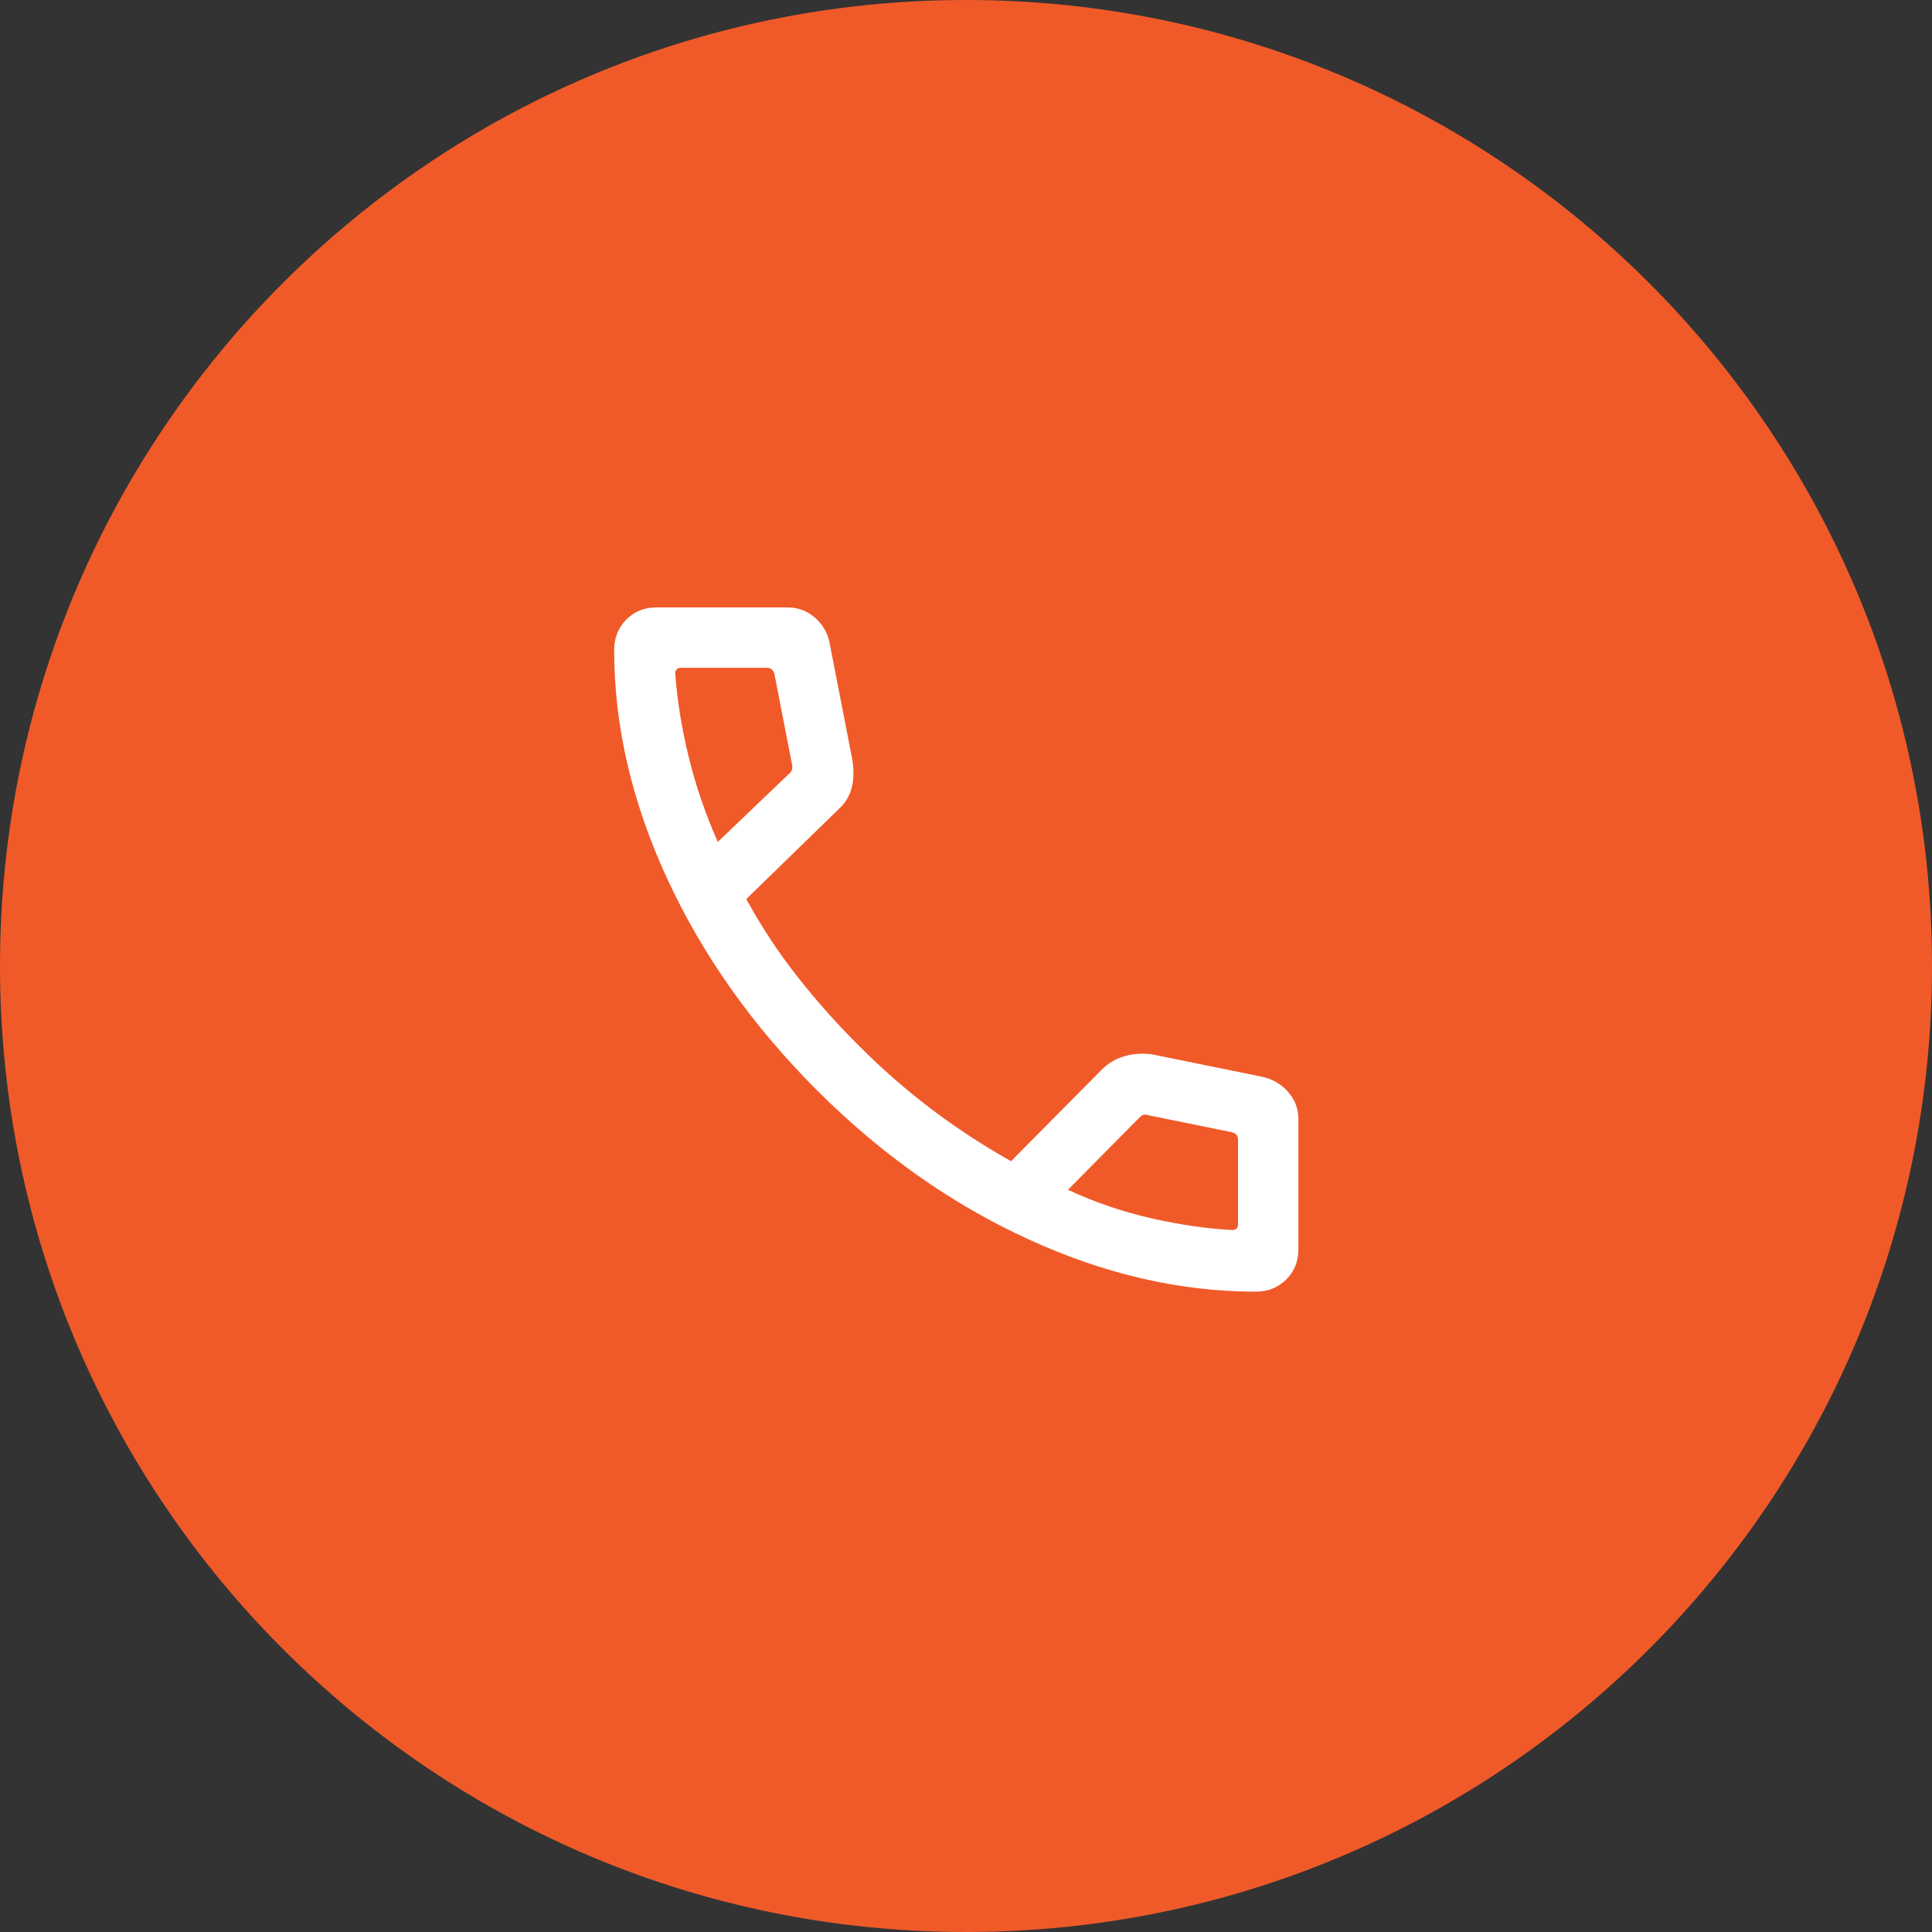 <?xml version="1.0" encoding="UTF-8"?>
<svg id="uuid-d2a75b3e-1c1c-4fc1-bfc3-5765302e7063" data-name="Layer_1" xmlns="http://www.w3.org/2000/svg" viewBox="0 0 48 48">
  <rect x="0" y="0" width="48" height="48" fill="#333333" stroke="none"/>
  <defs>
    <style>
      .uuid-2b51796d-8dcb-476d-972e-4dd6478879bc {
        fill: #fff;
      }

      .uuid-da2a7c62-e159-406f-a112-a14ec39d54e1 {
        fill: #f05a29;
      }
    </style>
  </defs>
  <path class="uuid-da2a7c62-e159-406f-a112-a14ec39d54e1" d="M24,0h0c13.255,0,24,10.745,24,24h0c0,13.255-10.745,24-24,24h0C10.745,48,0,37.255,0,24h0C0,10.745,10.745,0,24,0Z"/>
  <path class="uuid-2b51796d-8dcb-476d-972e-4dd6478879bc" d="M31.2,32.091c-1.885,0-3.778-.438-5.68-1.315-1.902-.876-3.649-2.112-5.242-3.708-1.593-1.596-2.827-3.344-3.704-5.242-.876-1.899-1.315-3.79-1.315-5.675,0-.303.1-.555.3-.757s.45-.303.75-.303h3.261c.253,0,.475.082.668.247.193.165.316.368.368.611l.573,2.942c.04.273.031.508-.025.704-.057.196-.158.361-.304.494l-2.309,2.248c.372.681.796,1.325,1.274,1.932.477.607.995,1.187,1.551,1.739.549.549,1.132,1.058,1.75,1.529.618.47,1.285.908,2.002,1.313l2.244-2.264c.157-.163.346-.277.569-.343.222-.065.453-.081.693-.048l2.777.566c.253.067.459.196.618.387.16.191.239.408.239.65v3.242c0,.3-.101.55-.303.75-.202.2-.454.3-.757.3ZM17.833,20.918l1.785-1.708c.032-.026.053-.061.062-.106s.008-.086-.005-.125l-.435-2.235c-.013-.051-.035-.09-.067-.115s-.074-.038-.125-.038h-2.139c-.038,0-.071.013-.096.038-.025.026-.038.058-.038.096.051.683.163,1.377.336,2.083.172.705.413,1.408.722,2.11ZM26.533,29.56c.663.309,1.354.545,2.074.709.72.163,1.393.26,2.018.291.038,0,.071-.013.096-.038.026-.026.038-.058.038-.096v-2.104c0-.051-.013-.093-.038-.125-.026-.032-.064-.054-.115-.067l-2.1-.427c-.038-.013-.072-.014-.101-.005s-.059.03-.091.062c0,0-1.781,1.8-1.781,1.8Z"/>
</svg>